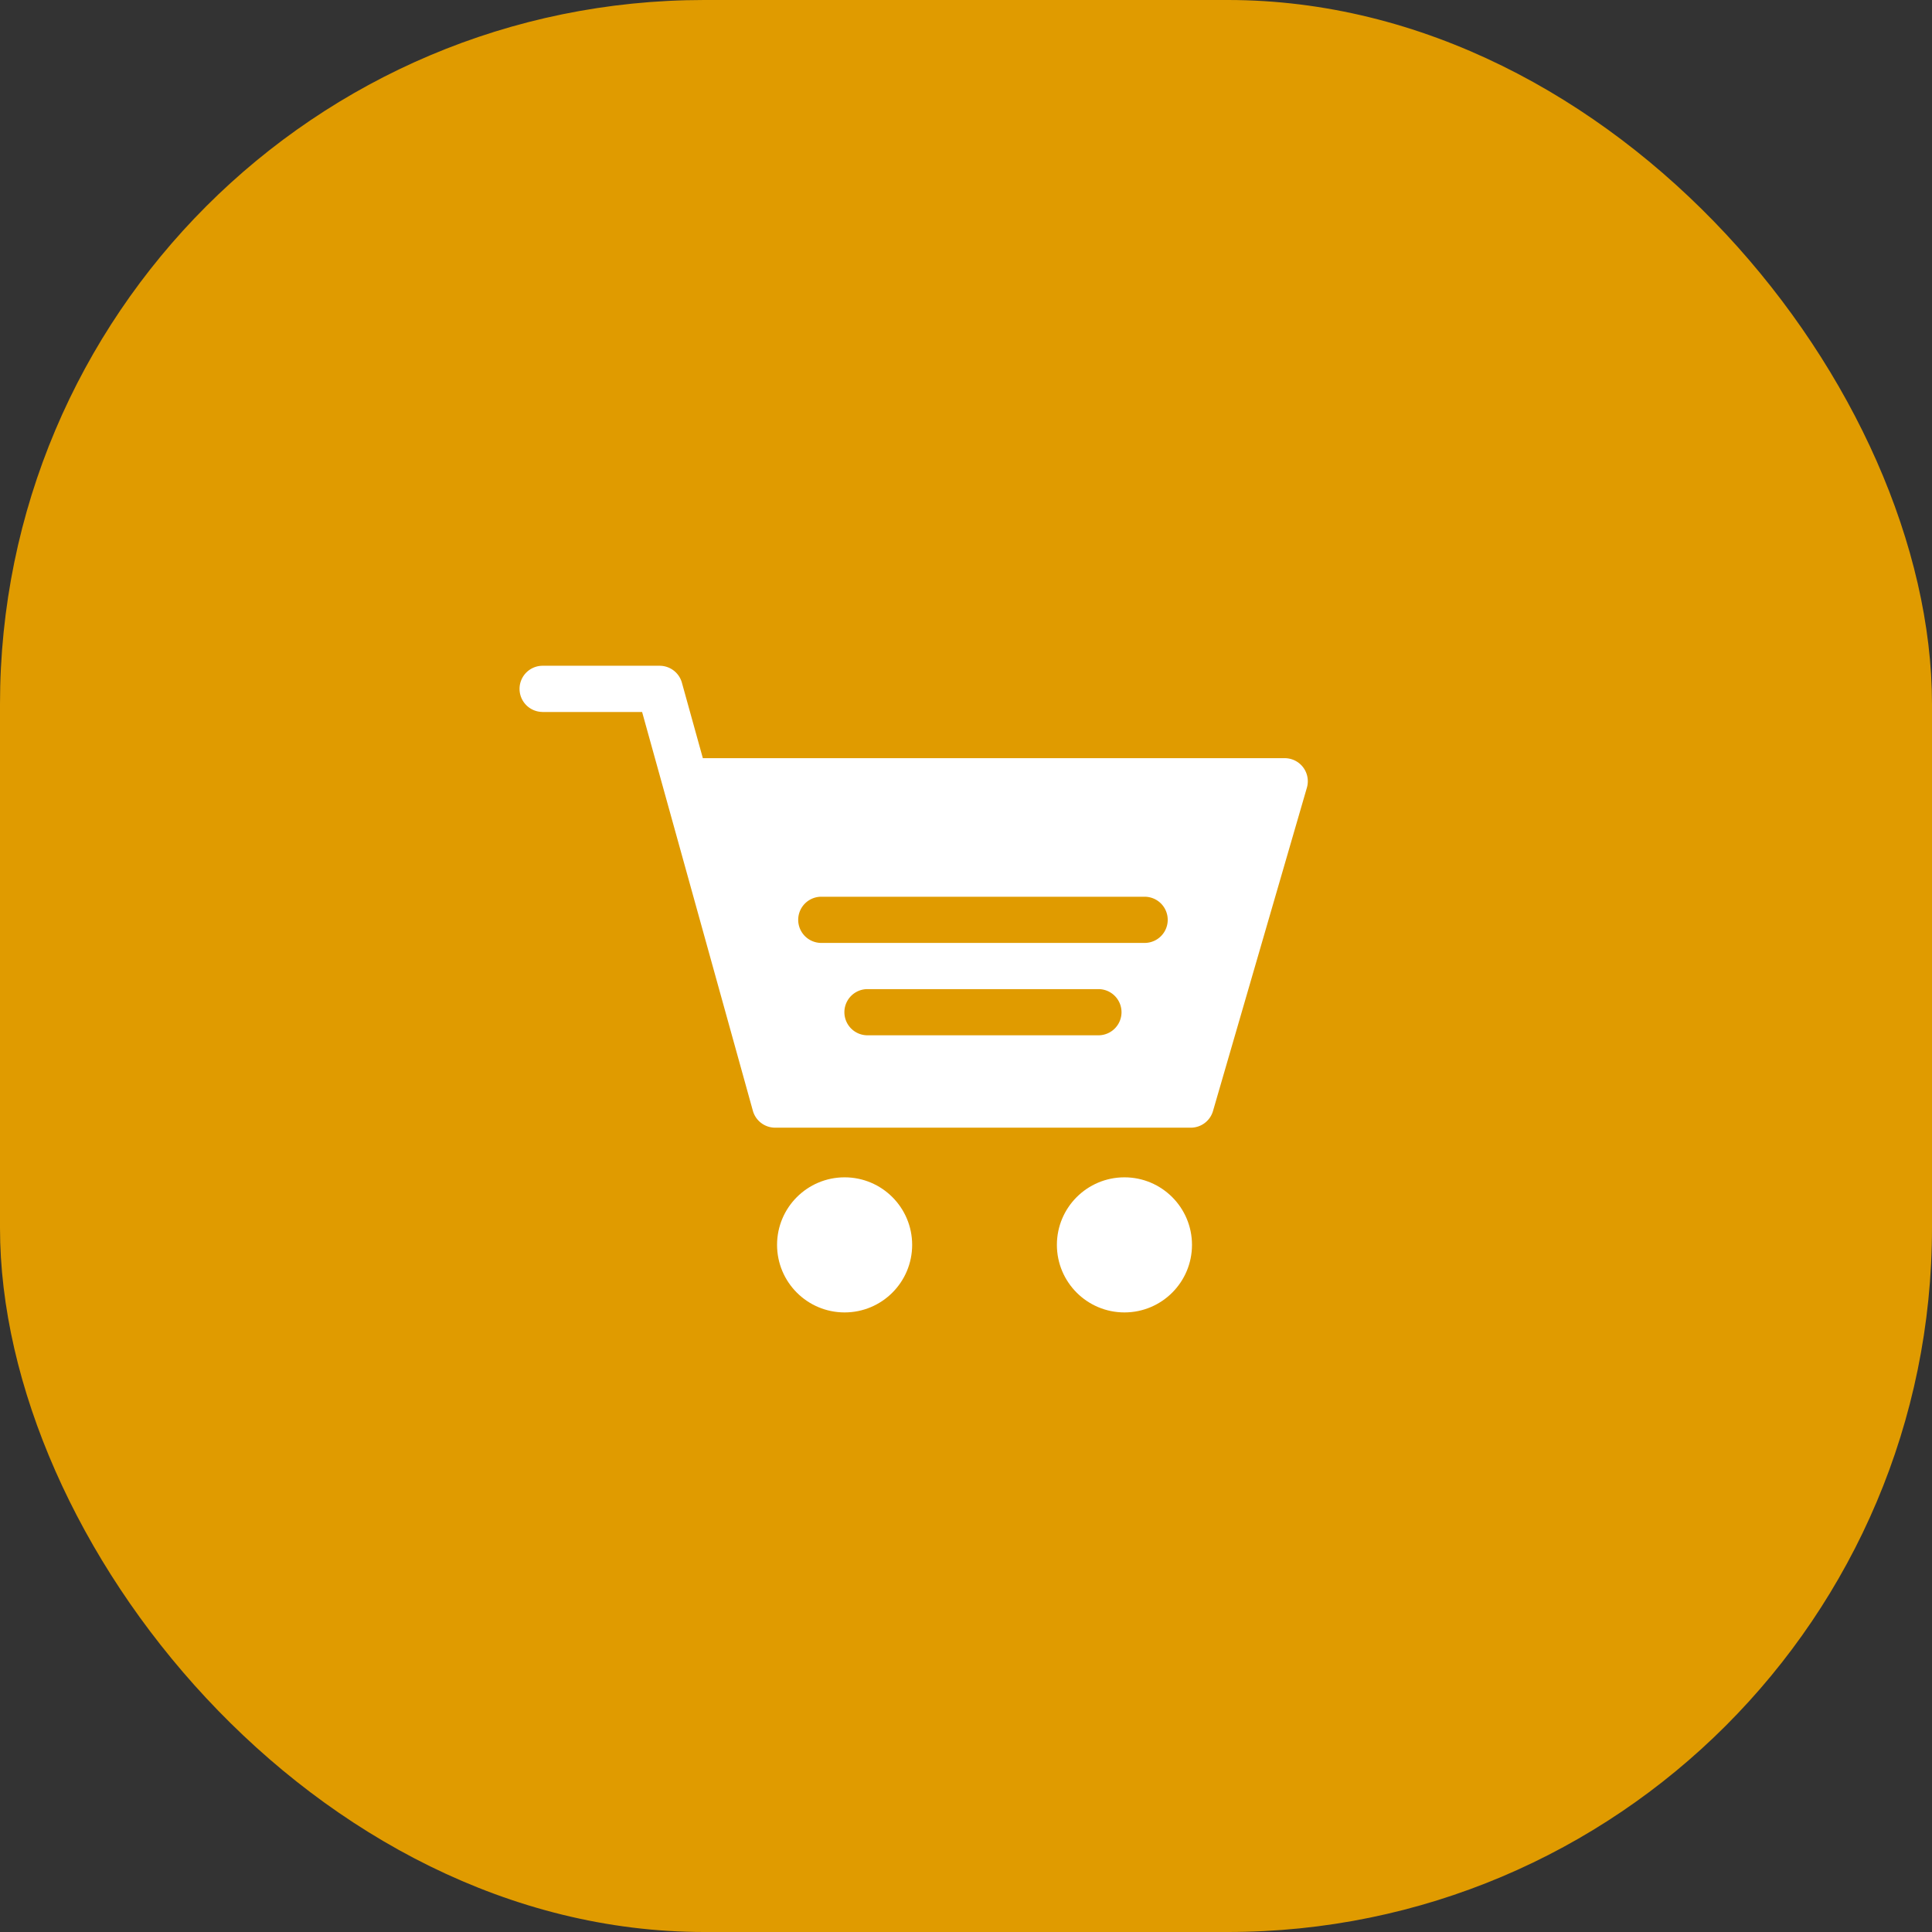 <svg xmlns="http://www.w3.org/2000/svg" width="107" height="107" viewBox="0 0 107 107">
  <rect x="0" y="0" width="107" height="107" fill="#333333" stroke="none"/>
  <g id="Group_4310" data-name="Group 4310" transform="translate(-100 -3799)">
    <rect id="Rectangle_722" data-name="Rectangle 722" width="107" height="107" rx="39" transform="translate(100 3799)" fill="#e09b00" opacity="0.997"/>
    <g id="Group_4293" data-name="Group 4293">
      <g id="Group_4292" data-name="Group 4292" transform="translate(-48 1584)">
        <rect id="Rectangle_763" data-name="Rectangle 763" width="47" height="47" transform="translate(175 2245)" fill="rgba(106,16,16,0)"/>
      </g>
      <g id="shopping-cart_8_" data-name="shopping-cart (8)" transform="translate(128.774 3789.872)">
        <circle id="Ellipse_1078" data-name="Ellipse 1078" cx="3.741" cy="3.741" r="3.741" transform="translate(14.262 74.332)" fill="#fff"/>
        <circle id="Ellipse_1079" data-name="Ellipse 1079" cx="3.741" cy="3.741" r="3.741" transform="translate(29.76 74.332)" fill="#fff"/>
        <path id="Path_8879" data-name="Path 8879" d="M1.279,48.56H6.788l6.134,22.085a1.28,1.28,0,0,0,1.233.937H37.177a1.28,1.28,0,0,0,1.23-.928l5.2-17.906a1.278,1.278,0,0,0-1.23-1.63H10.152l-1.16-4.179A1.28,1.28,0,0,0,7.759,46H1.279a1.279,1.279,0,0,0,0,2.558ZM32.06,66.466H19.27a1.279,1.279,0,1,1,0-2.558H32.06a1.279,1.279,0,1,1,0,2.558ZM16.712,58.792H34.619a1.279,1.279,0,1,1,0,2.558H16.712a1.279,1.279,0,1,1,0-2.558Z" transform="translate(0)" fill="#fff"/>
      </g>
    </g>
  </g>
</svg>

